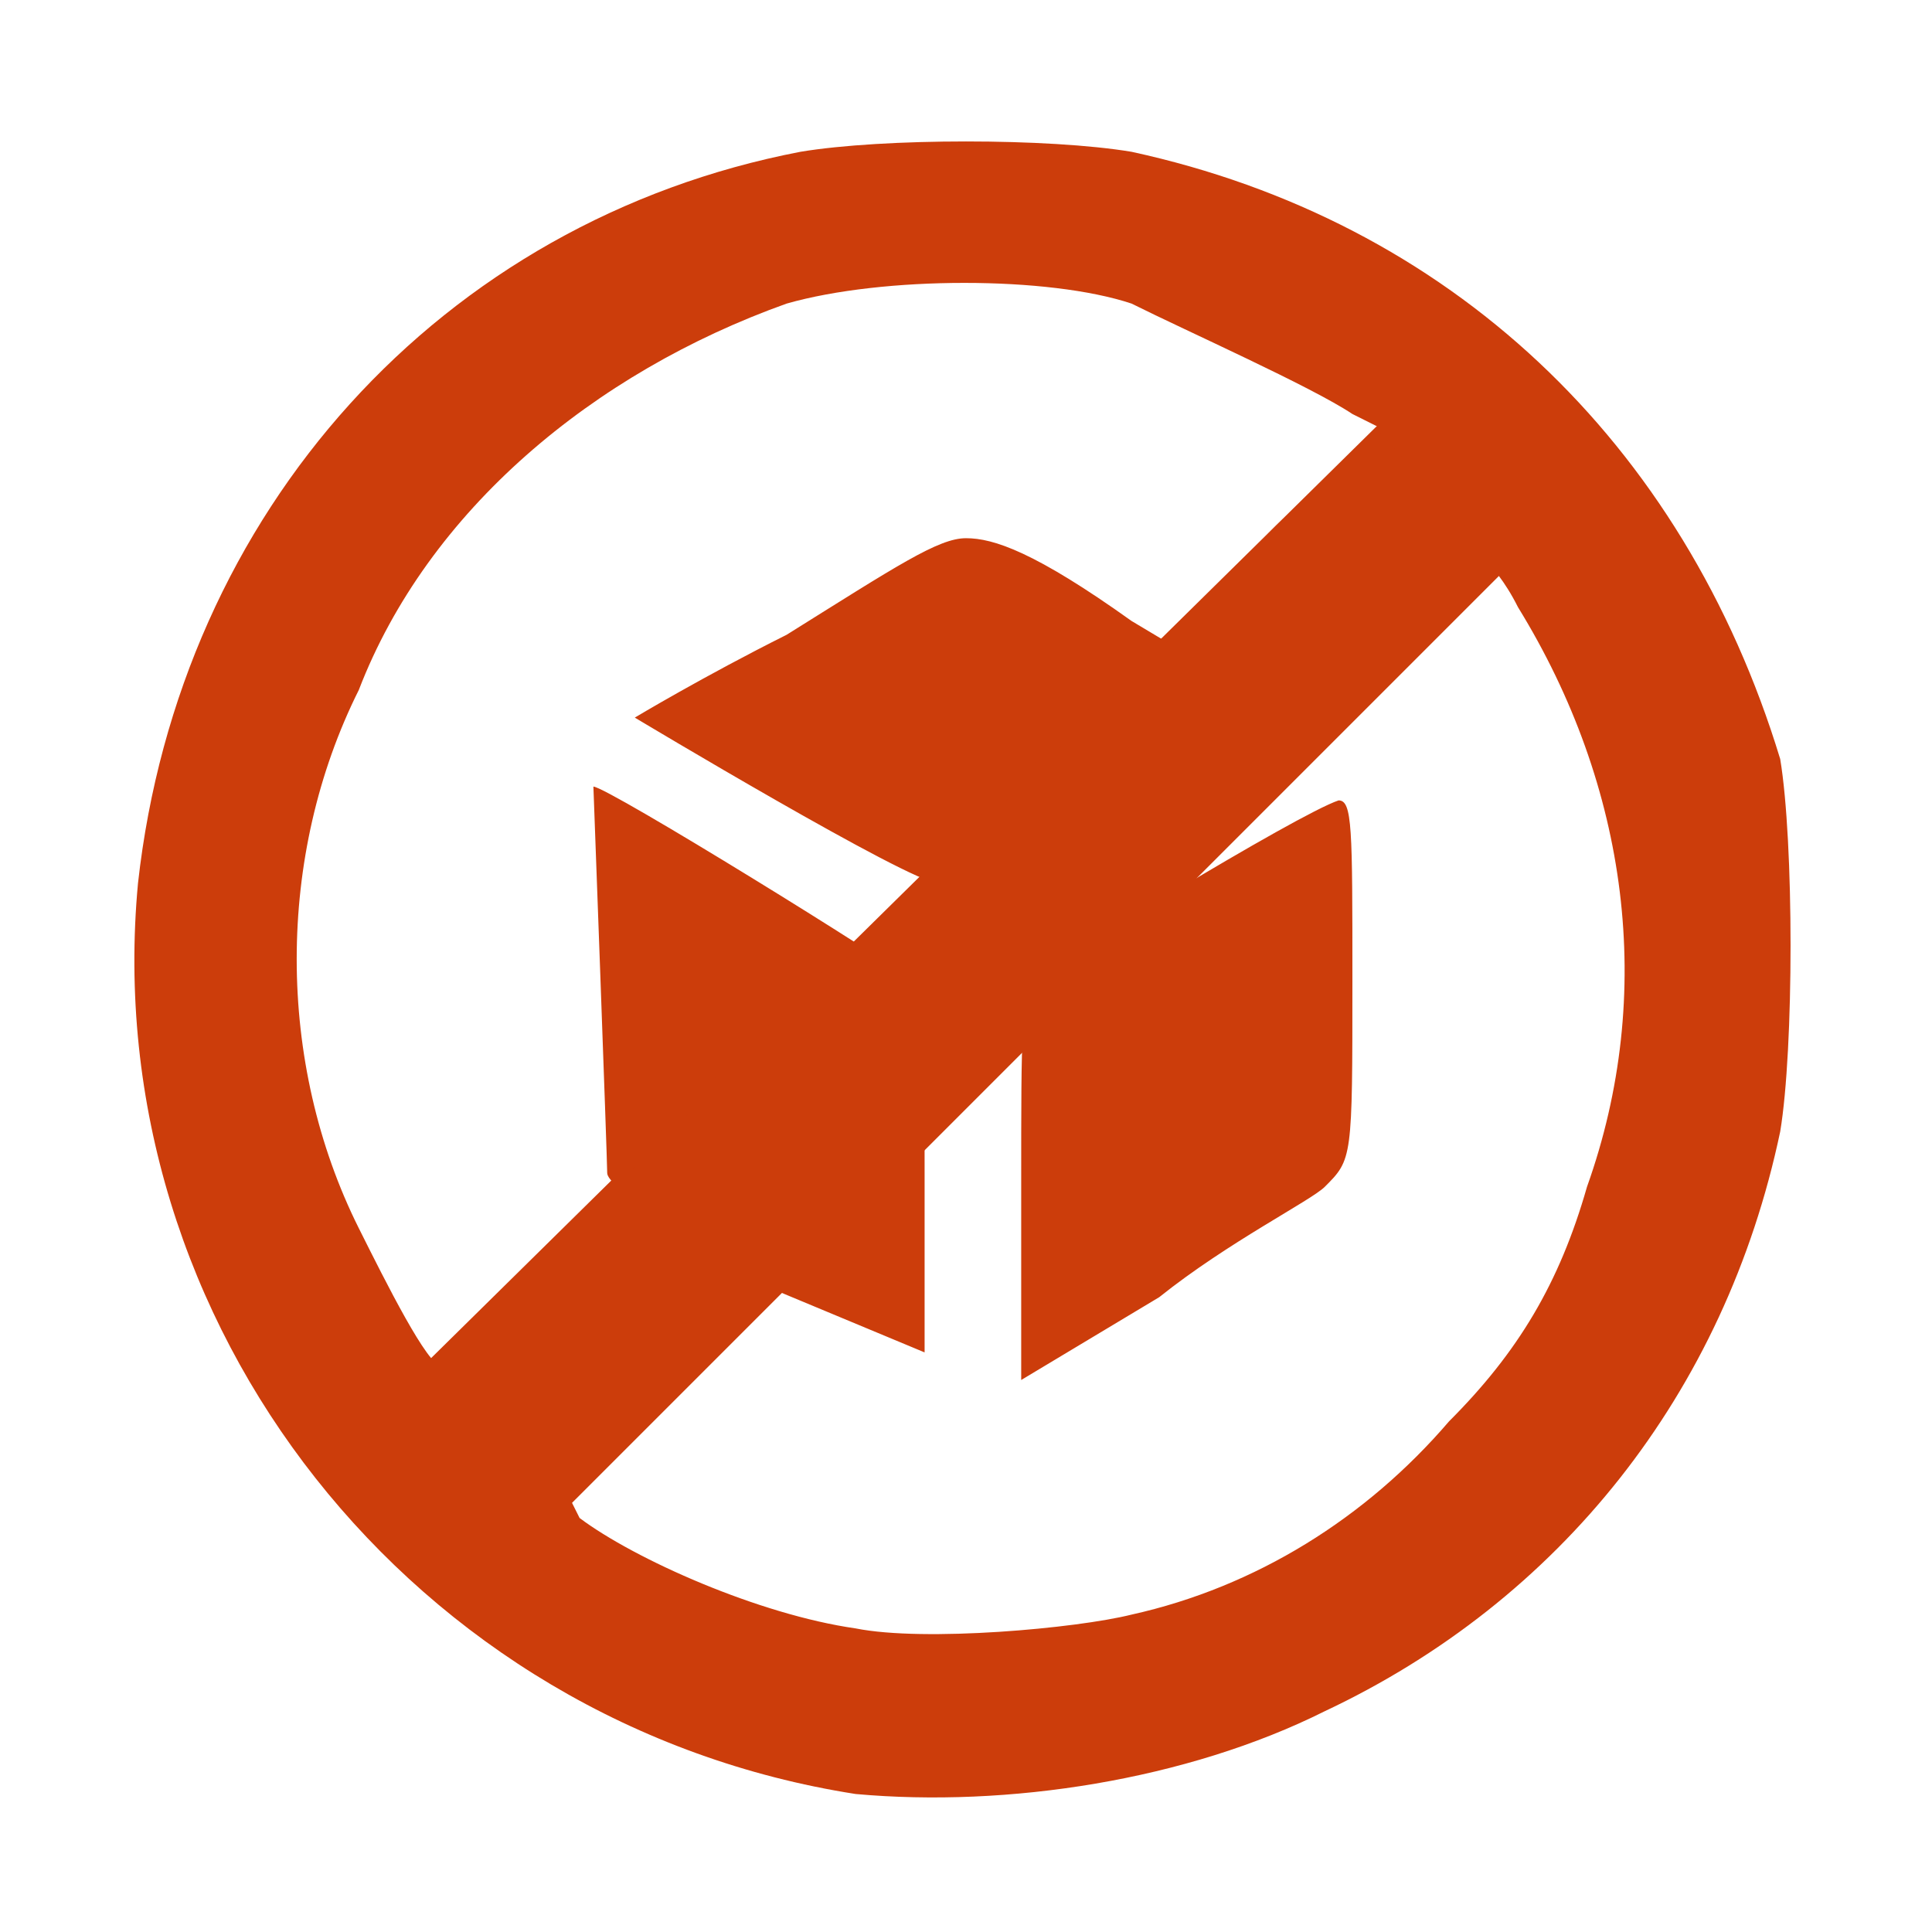 <svg xml:space="preserve" style="enable-background:new 0 0 14 14;" viewBox="0 0 14 14" y="0px" x="0px" xmlns:xlink="http://www.w3.org/1999/xlink" xmlns="http://www.w3.org/2000/svg" id="Layer_1" version="1.1">
<style type="text/css">
	.st0{fill:#CC3D0B;}
	.st1{fill:#CC3D0B;stroke:#CC3D0B;stroke-width:5.000000e-02;stroke-miterlimit:10;}
</style>
<path d="M6.2,13C3,12.5,0.7,9.6,1,6.4c0.3-2.7,2.2-4.8,4.8-5.3C6.4,1,7.6,1,8.2,1.1c2.3,0.5,4,2.1,4.7,4.4
	C13,6.1,13,7.6,12.9,8.2c-0.4,1.9-1.6,3.4-3.3,4.2C8.6,12.9,7.3,13.1,6.2,13L6.2,13z M8.2,11.7c0.9-0.2,1.7-0.7,2.3-1.4
	c0.5-0.5,0.8-1,1-1.7c0.5-1.4,0.3-2.9-0.5-4.2c-0.1-0.2-0.2-0.3-0.2-0.3c0,0-0.2,0.2-0.4,0.4c-0.2,0.2-0.4,0.3-0.4,0.3
	C10,4.8,9,4.2,9,4.1c0,0,0.2-0.3,0.5-0.5L10,3.1L9.8,3C9.5,2.8,8.6,2.4,8.2,2.2c-0.6-0.2-1.8-0.2-2.5,0C4.3,2.7,3.1,3.7,2.6,5
	C2,6.2,2,7.7,2.6,8.9c0.2,0.4,0.5,1,0.6,1c0,0,0.2-0.2,0.4-0.4C3.9,9.1,4,9.1,4.1,9.2c0.1,0.1,0.3,0.2,0.5,0.3
	C4.8,9.7,5,9.8,5.1,9.8c0,0-0.2,0.3-0.5,0.5l-0.5,0.5L4.2,11c0.4,0.3,1.3,0.7,2,0.8C6.7,11.9,7.8,11.8,8.2,11.7L8.2,11.7z M5.5,9.3
	C4.9,8.9,4.4,8.6,4.4,8.5c0-0.1-0.1-2.8-0.1-2.8c0.1,0,2.2,1.3,2.3,1.4c0.1,0.1,0.1,0.4,0.1,1.4l0,1.3L5.5,9.3L5.5,9.3z M7.4,8.6
	c0-1.2,0-1.3,0.1-1.5C7.6,7,9.4,5.9,9.7,5.8c0.1,0,0.1,0.2,0.1,1.3c0,1.3,0,1.3-0.2,1.5C9.5,8.7,8.9,9,8.4,9.4l-1,0.6
	C7.4,9.9,7.4,8.6,7.4,8.6z M6.8,6.4C6.6,6.4,4.6,5.2,4.6,5.2c0,0,0.5-0.3,1.1-0.6C6.5,4.1,6.8,3.9,7,3.9c0.2,0,0.5,0.1,1.2,0.6
	c0.5,0.3,1,0.6,1.1,0.6c0.1,0.1,0,0.2-1,0.7C7.2,6.5,7,6.5,6.8,6.4z" class="st0"></path>
<polygon points="4.1,10.9 10.9,4.1 10,3.1 3.1,9.9" class="st1"></polygon>
</svg>
